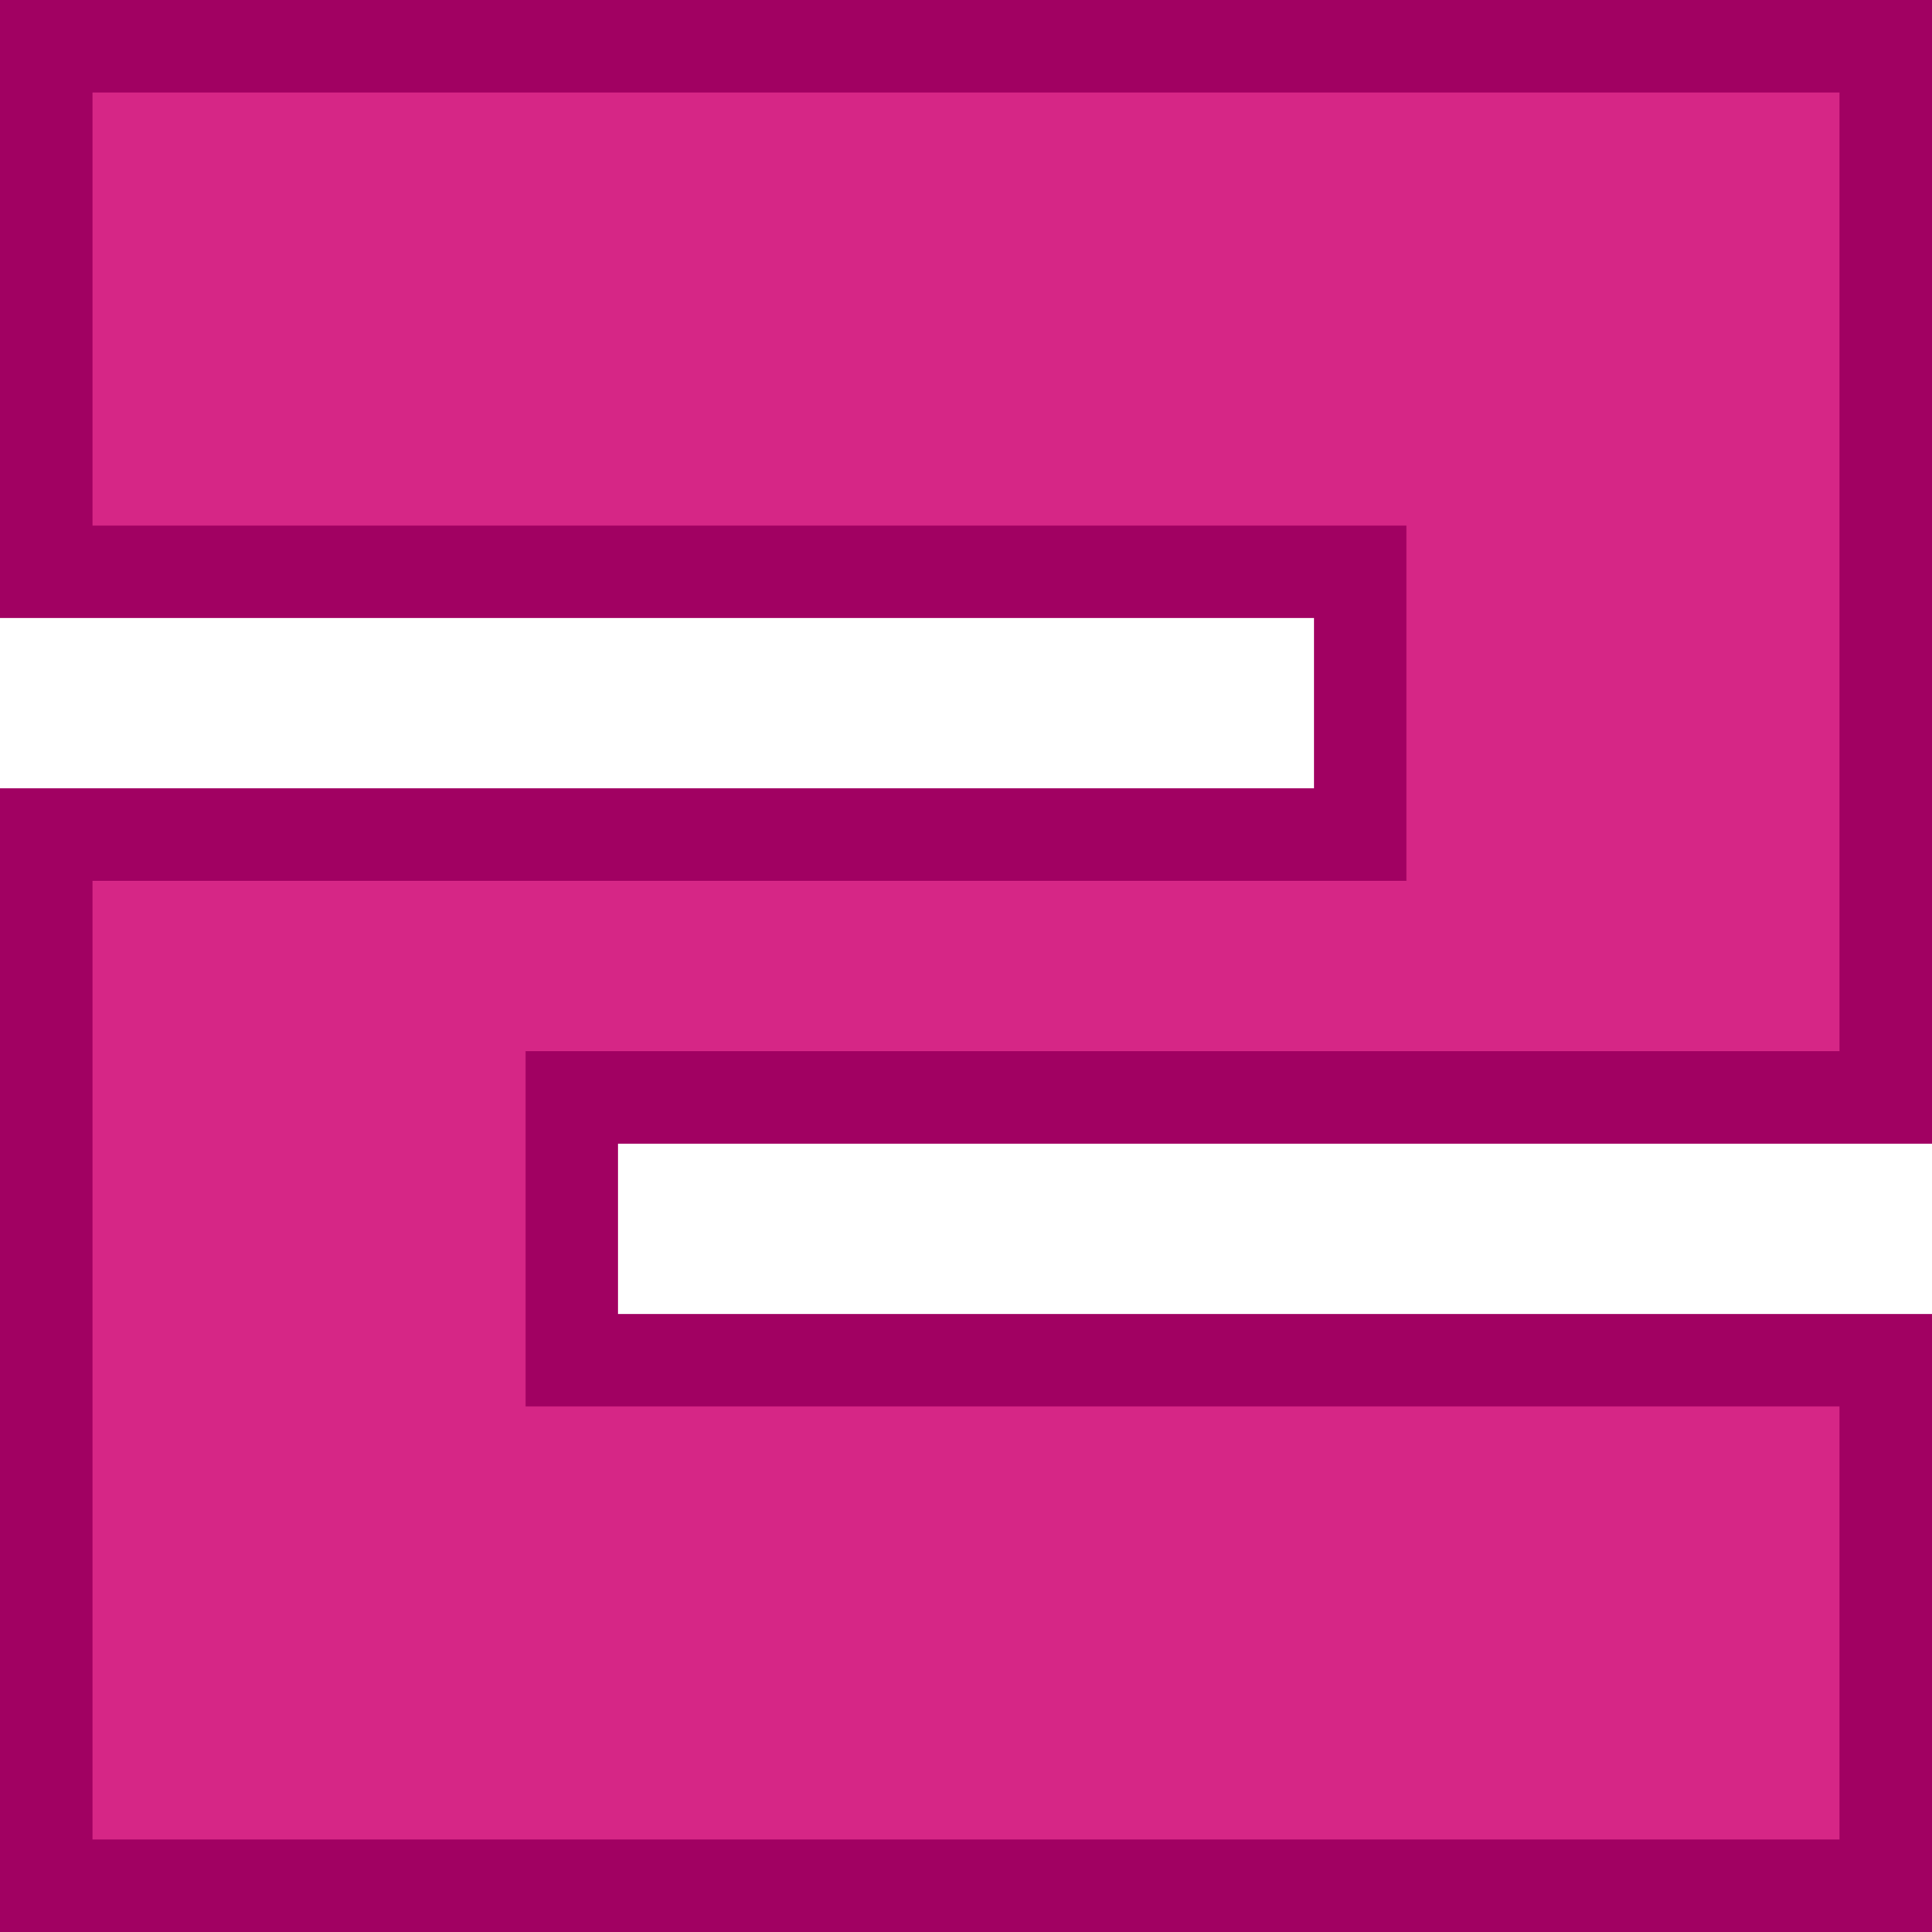 <?xml version="1.0" encoding="UTF-8" standalone="no"?>
<svg xmlns:xlink="http://www.w3.org/1999/xlink" height="19.85px" width="19.85px" xmlns="http://www.w3.org/2000/svg">
  <g transform="matrix(1.0, 0.0, 0.0, 1.0, 9.9, 9.9)">
    <path d="M9.45 1.35 L-4.05 1.35 -4.05 4.05 9.45 4.05 9.45 9.45 -9.45 9.45 -9.45 -1.35 4.05 -1.35 4.05 -4.05 -9.45 -4.05 -9.45 -9.45 9.45 -9.45 9.45 1.35" fill="#d62686" fill-rule="evenodd" stroke="none"/>
    <path d="M3.6 -1.8 L3.6 -3.55 -9.9 -3.55 -9.9 -9.9 9.95 -9.9 9.95 1.85 -3.55 1.85 -3.55 3.6 9.95 3.6 9.95 9.95 -9.9 9.95 -9.9 -1.8 3.6 -1.8 M4.55 -4.5 L4.55 -0.85 -8.95 -0.85 -8.95 9.0 9.0 9.0 9.0 4.55 -4.5 4.55 -4.5 0.9 9.0 0.9 9.0 -8.95 -8.95 -8.95 -8.95 -4.5 4.55 -4.5" fill="#a10162" fill-rule="evenodd" stroke="none"/>
  </g>
</svg>
